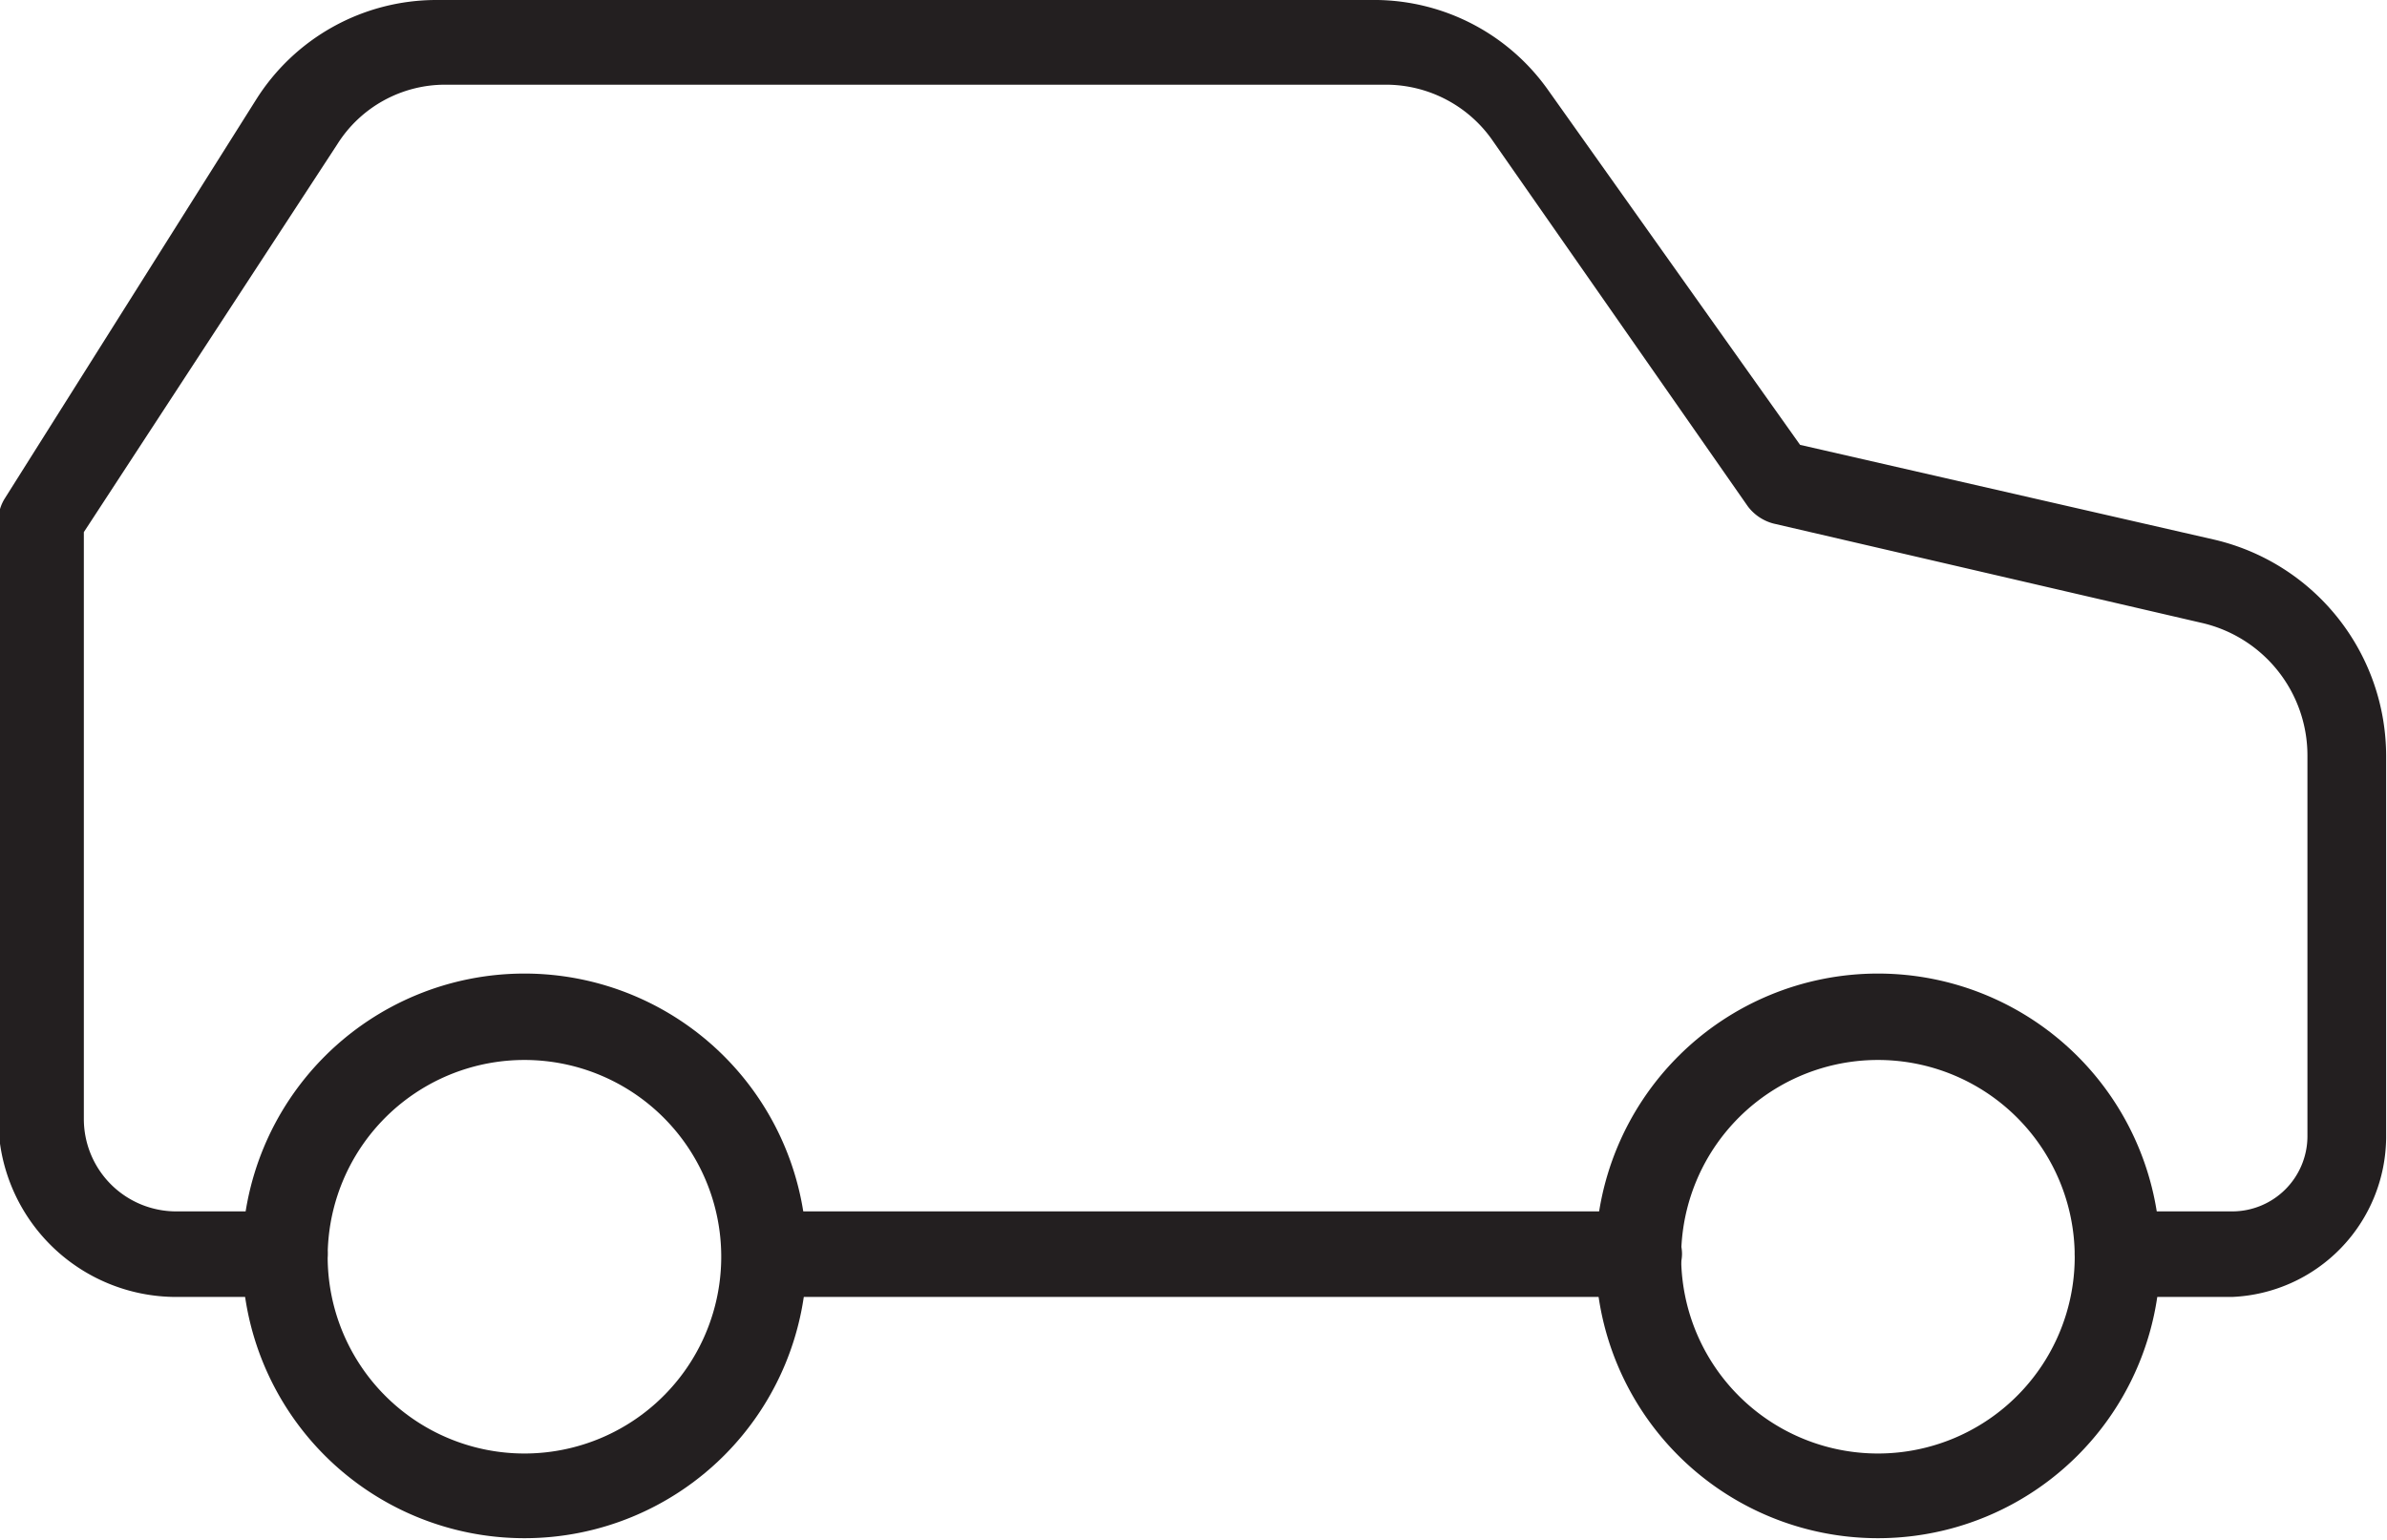 <?xml version="1.0" encoding="UTF-8"?>
<!DOCTYPE svg PUBLIC '-//W3C//DTD SVG 1.0//EN'
          'http://www.w3.org/TR/2001/REC-SVG-20010904/DTD/svg10.dtd'>
<svg data-name="Layer 1" height="18.0" preserveAspectRatio="xMidYMid meet" version="1.0" viewBox="6.5 11.4 27.9 18.0" width="27.9" xmlns="http://www.w3.org/2000/svg" xmlns:xlink="http://www.w3.org/1999/xlink" zoomAndPan="magnify"
><g id="change1_1"
  ><path d="M25.66,26.56H15.5a.51.51,0,0,1-.5-.5.5.5,0,0,1,.5-.5H25.66a.5.5,0,0,1,.5.5A.51.51,0,0,1,25.66,26.56Z" fill="#231f20"
  /></g
  ><g id="change1_2"
  ><path d="M32.59,26.56H31.25a.5.5,0,0,1-.5-.5.5.5,0,0,1,.5-.5h1.34a.88.88,0,0,0,.88-.87V20.23a1.59,1.59,0,0,0-1.24-1.55l-5-1.16a.55.55,0,0,1-.3-.2l-3-4.3a1.52,1.52,0,0,0-1.22-.63h-11a1.49,1.49,0,0,0-1.27.7L7.48,17.62v6.86a1.08,1.08,0,0,0,1.08,1.08H9.83a.5.5,0,0,1,.5.5.5.5,0,0,1-.5.5H8.56a2.08,2.08,0,0,1-2.08-2.08v-7a.5.5,0,0,1,.08-.26l2.93-4.65a2.49,2.49,0,0,1,2.11-1.17h11a2.49,2.49,0,0,1,2,1.06l2.94,4.14,4.85,1.11a2.6,2.6,0,0,1,2,2.53v4.46A1.88,1.88,0,0,1,32.59,26.56Z" fill="#231f20"
  /></g
  ><g id="change1_3"
  ><path d="M12.63,29.38a3.3,3.3,0,1,1,3.3-3.3A3.3,3.3,0,0,1,12.63,29.38Zm0-5.59a2.3,2.3,0,1,0,2.3,2.29A2.3,2.3,0,0,0,12.63,23.79Z" fill="#231f20"
  /></g
  ><g id="change1_4"
  ><path d="M28.45,29.38a3.3,3.3,0,1,1,3.3-3.3A3.3,3.3,0,0,1,28.45,29.38Zm0-5.59a2.3,2.3,0,1,0,2.3,2.29A2.3,2.3,0,0,0,28.45,23.79Z" fill="#231f20"
  /></g
></svg
>
